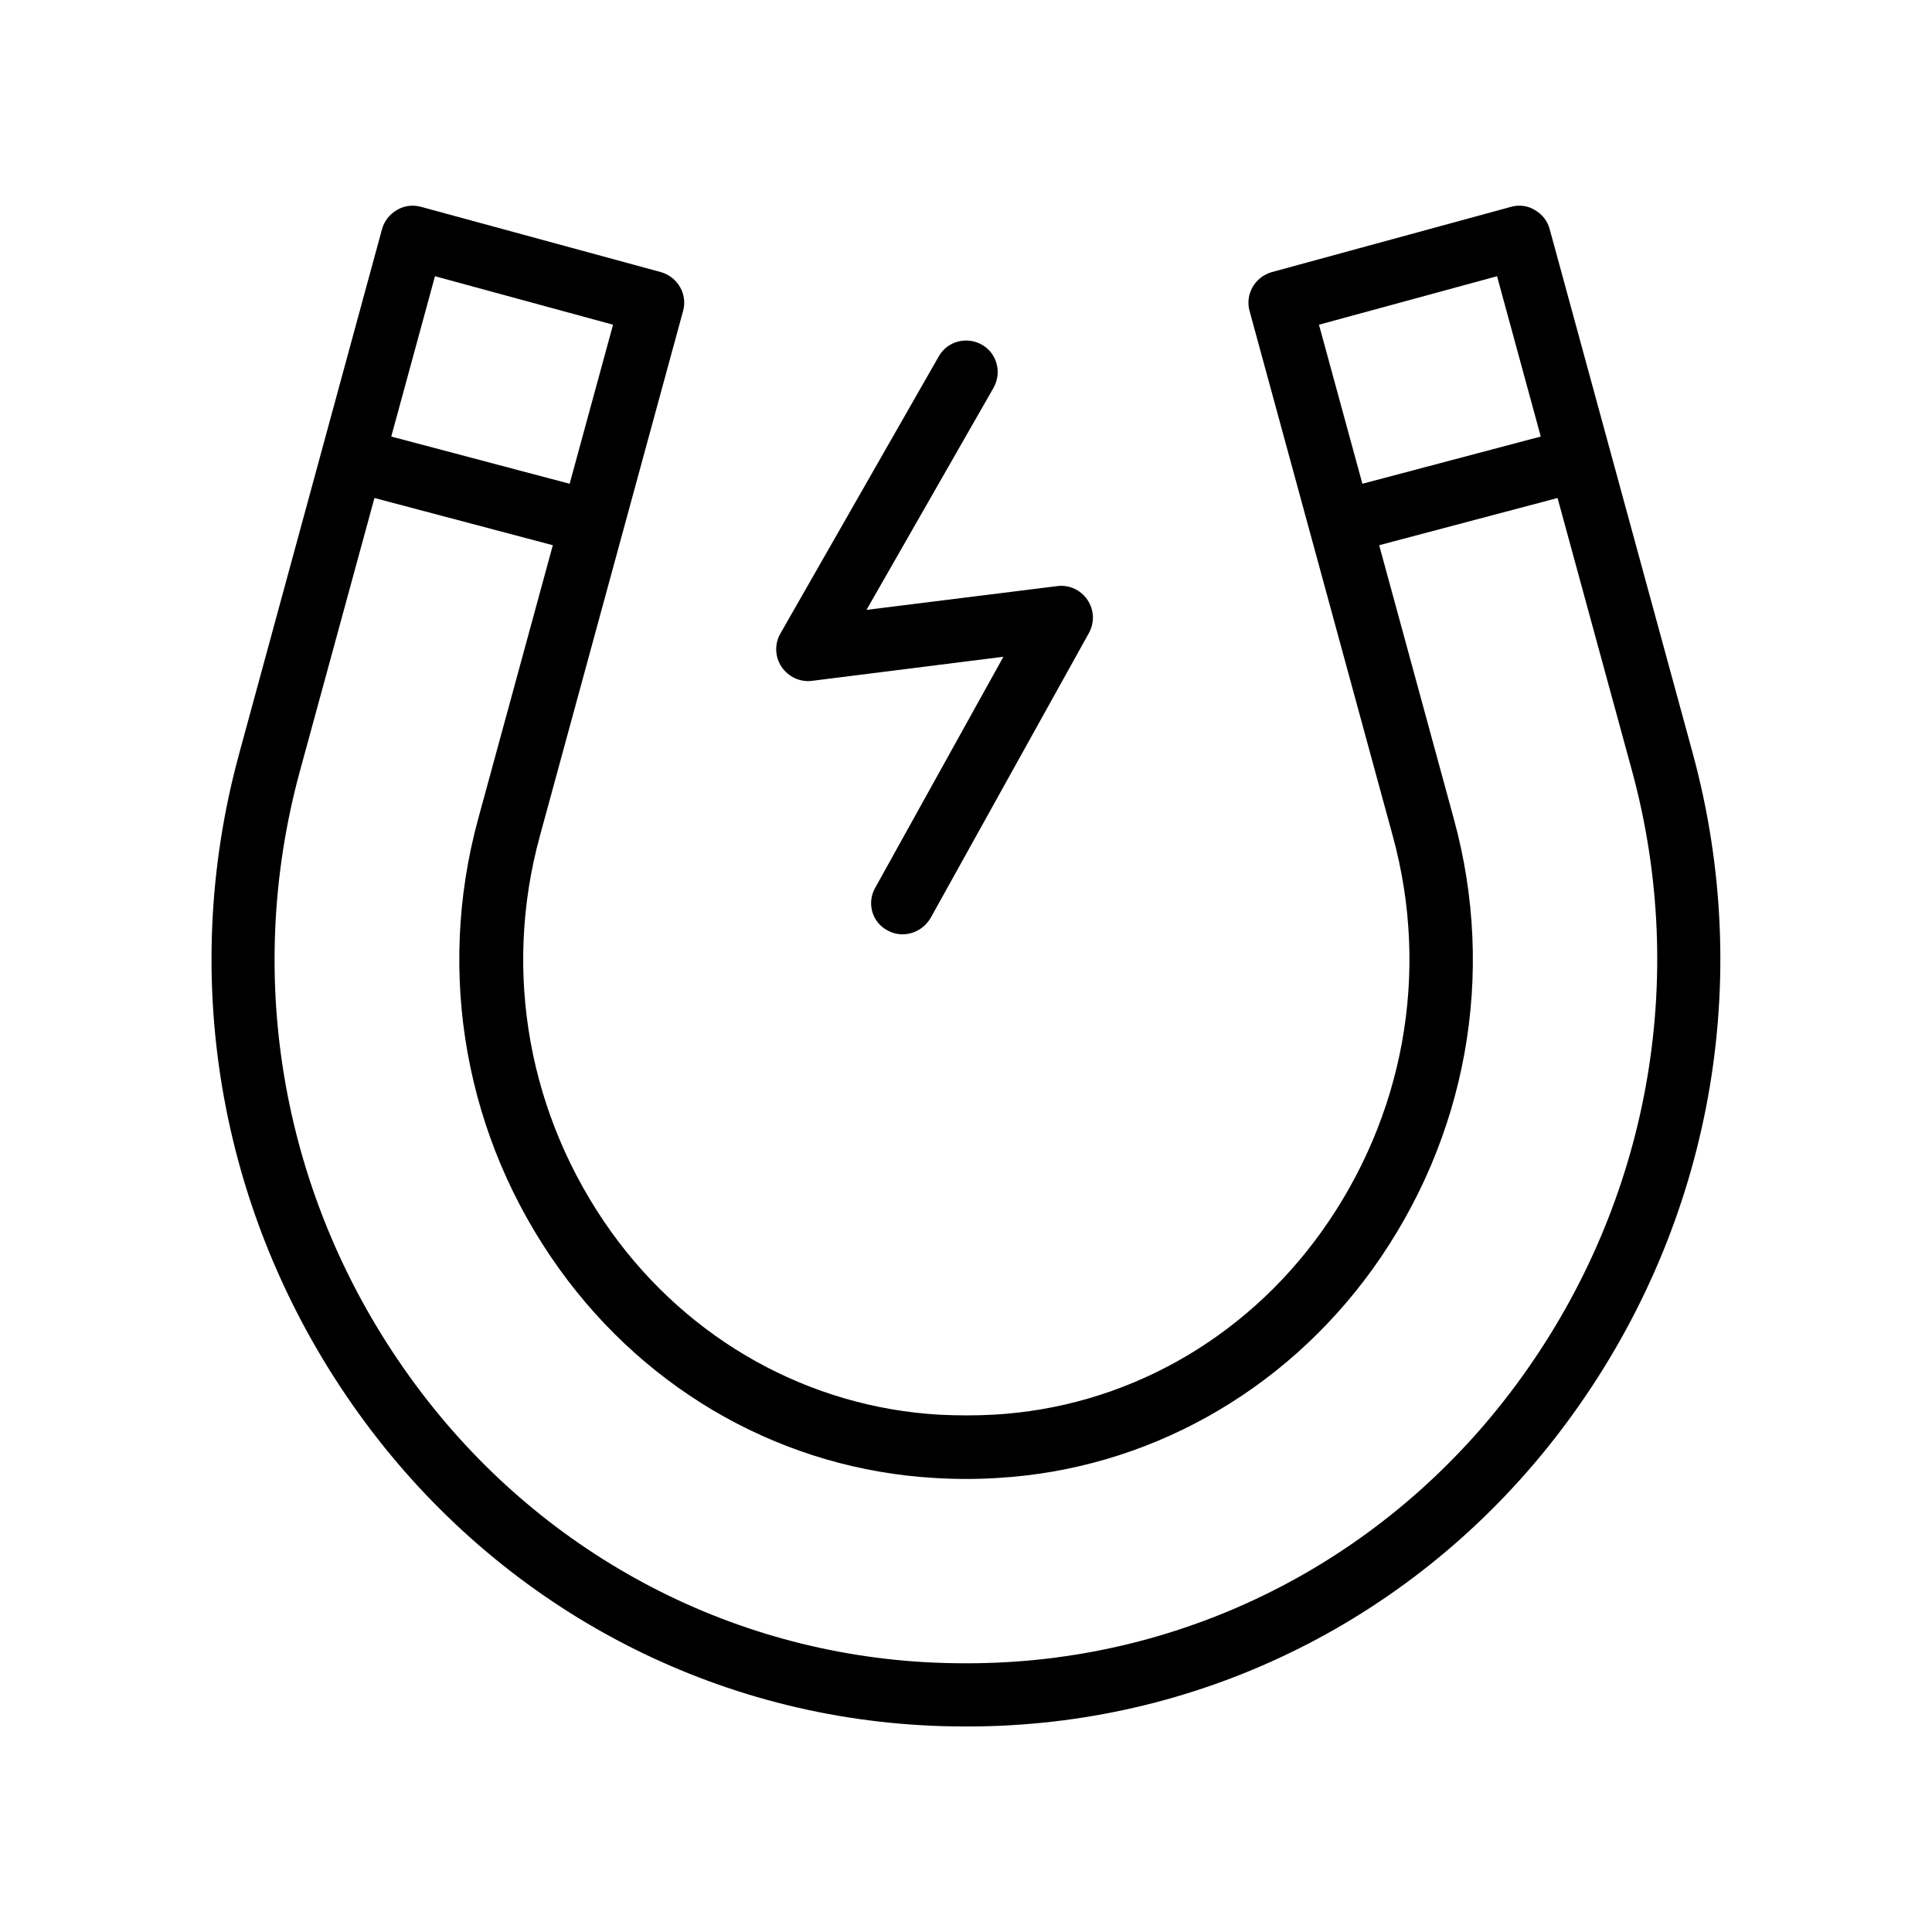 <?xml version="1.0" encoding="UTF-8"?>
<!-- Uploaded to: ICON Repo, www.iconrepo.com, Generator: ICON Repo Mixer Tools -->
<svg fill="#000000" width="800px" height="800px" version="1.1" viewBox="144 144 512 512" xmlns="http://www.w3.org/2000/svg">
 <g>
  <path d="m554.67 204.69c-0.586-2.184-2.016-3.945-3.945-5.039-1.848-1.172-4.199-1.426-6.297-0.836l-63.395 17.297c-4.449 1.258-7.137 5.879-5.879 10.328l37.953 139.14c9.91 36.191 2.938 74.395-18.977 104.96-20.656 28.801-52.312 46.434-86.824 48.367-4.785 0.25-9.656 0.25-14.441 0-34.512-2.016-66.168-19.648-86.824-48.367-21.914-30.562-28.887-68.77-18.977-104.96l37.953-139.14c1.258-4.449-1.426-9.07-5.879-10.328l-63.562-17.297c-2.184-0.586-4.449-0.336-6.383 0.84-1.93 1.09-3.359 2.938-3.945 5.039l-37.871 139.05c-16.457 60.289-4.871 124.02 31.656 174.82 35.266 49.039 89.512 79.184 148.96 82.625 3.945 0.254 7.977 0.34 12.008 0.34s8.062-0.082 12.008-0.336c59.449-3.441 113.78-33.586 148.96-82.625 36.527-50.801 48.031-114.53 31.656-174.82zm-13.938 12.512 11.586 42.488-47.273 12.512-11.504-42.152zm-281.46 0 47.191 12.848-11.504 42.152-47.273-12.512zm288.09 291.62c-32.242 44.922-81.953 72.465-136.36 75.656-7.223 0.418-14.777 0.418-22.168 0-54.328-3.191-104.04-30.73-136.28-75.656-33.586-46.688-44.168-105.21-29.055-160.55l19.734-72.297 47.273 12.512-19.816 72.633c-11.168 41.059-3.359 84.555 21.578 119.23 23.68 32.914 59.871 53.066 99.504 55.336 5.543 0.336 11 0.336 16.457 0 39.551-2.266 75.824-22.504 99.504-55.336 24.938-34.68 32.832-78.09 21.578-119.23l-19.816-72.633 47.273-12.512 19.734 72.297c15.031 55.25 4.449 113.86-29.137 160.55z"/>
  <path d="m379.09 390.51c1.344 0.754 2.688 1.09 4.113 1.09 2.938 0 5.793-1.594 7.391-4.281l41.984-75.57c1.512-2.769 1.426-6.129-0.418-8.816-1.762-2.602-4.871-4.031-7.977-3.609l-50.551 6.297 33.672-58.863c2.266-4.031 0.922-9.152-3.106-11.418-4.031-2.266-9.152-0.922-11.418 3.106l-41.984 73.473c-1.594 2.769-1.426 6.215 0.336 8.816 1.762 2.602 4.871 4.113 8.062 3.695l50.719-6.383-33.922 61.129c-2.359 4.027-0.934 9.152 3.098 11.336z"/>
 </g>
</svg>
